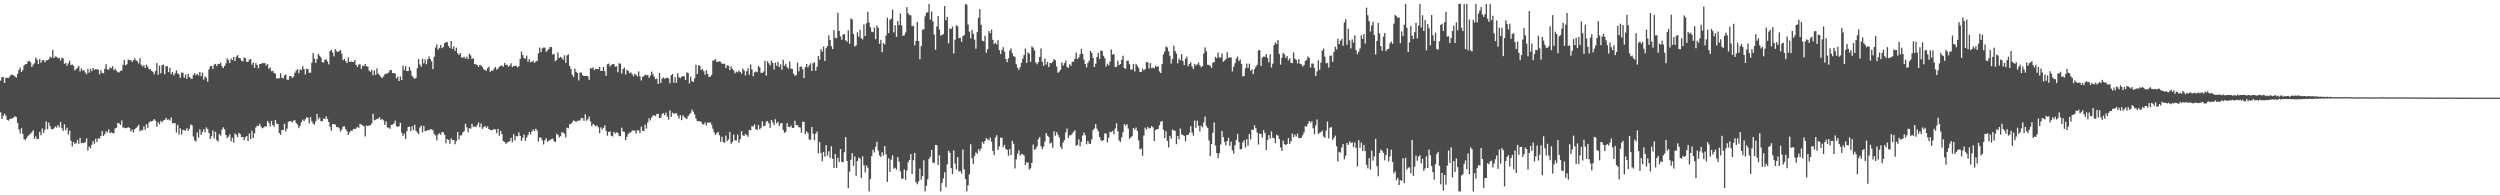 <svg xmlns="http://www.w3.org/2000/svg" width="1920" height="150"><path d="M0 61.906h1v24.358H0zM1 59.241h1v32.241H1zM2 59.181h1v29.843H2zM3 63.699h1v23.636H3zM4 59.771h1v29.036H4zM5 59.688h1v32.357H5zM6 59.958h1v32.650H6zM7 58.741h1v32.740H7zM8 57.271h1v33.916H8zM9 57.446h1v33.303H9zM10 58.000h1v32.356H10zM11 58.671h1v30.595H11zM12 59.607h1v30.290H12zM13 56.802h1v37.561H13zM14 53.721h1v45.671H14zM15 51.929h1v50.516H15zM16 55.293h1v43.183H16zM17 53.853h1v49.026H17zM18 50.230h1v56.601H18zM19 49.246h1v58.430H19zM20 49.263h1v56.824H20zM21 47.101h1v57.473H21zM22 46.802h1v56.543H22zM23 47.900h1v54.902H23zM24 51.458h1v50.007H24zM25 49.627h1v50.476H25zM26 48.560h1v58.073H26zM27 44.116h1v60.628H27zM28 45.784h1v61.178H28zM29 49.205h1v57.358H29zM30 45.354h1v55.950H30zM31 48.104h1v55.772H31zM32 46.390h1v52.261H32zM33 46.013h1v56.080H33zM34 47.828h1v51.880H34zM35 46.370h1v46.904H35zM36 46.245h1v53.027H36zM37 45.592h1v48.564H37zM38 43.510h1v53.403H38zM39 44.354h1v54.694H39zM40 38.347h1v61.046H40zM41 44.519h1v54.027H41zM42 43.321h1v53.806H42zM43 43.550h1v54.444H43zM44 44.762h1v51.221H44zM45 44.394h1v53.503H45zM46 46.467h1v47.213H46zM47 44.386h1v54.139H47zM48 44.848h1v55.639H48zM49 49.104h1v46.424H49zM50 48.347h1v51.743H50zM51 50.546h1v47.568H51zM52 48.708h1v54.711H52zM53 46.574h1v53.762H53zM54 50.011h1v58.138H54zM55 49.520h1v62.956H55zM56 50.547h1v58.398H56zM57 54.041h1v56.431H57zM58 53.050h1v56.947H58zM59 52.065h1v55.498H59zM60 50.559h1v59.866H60zM61 54.914h1v51.093H61zM62 52.523h1v57.498H62zM63 54.209h1v55.466H63zM64 53.891h1v55.946H64zM65 55.650h1v53.558H65zM66 56.978h1v49.295H66zM67 52.995h1v62.566H67zM68 55.831h1v56.769H68zM69 52.824h1v61.029H69zM70 54.747h1v56.536H70zM71 52.208h1v56.049H71zM72 53.645h1v56.768H72zM73 53.093h1v53.456H73zM74 53.256h1v55.778H74zM75 53.571h1v52.631H75zM76 57.063h1v49.474H76zM77 53.920h1v50.567H77zM78 56.087h1v44.593H78zM79 56.312h1v48.136H79zM80 52.850h1v50.198H80zM81 49.325h1v51.563H81zM82 53.182h1v48.619H82zM83 53.631h1v45.673H83zM84 51.696h1v50.599H84zM85 52.382h1v49.241H85zM86 50.897h1v51.238H86zM87 53.834h1v48.530H87zM88 52.726h1v45.811H88zM89 54.400h1v43.737H89zM90 55.478h1v38.994H90zM91 55.606h1v39.090H91zM92 54.552h1v41.469H92zM93 54.128h1v38.398H93zM94 49.786h1v48.244H94zM95 46.049h1v51.915H95zM96 50.174h1v48.334H96zM97 49.322h1v48.931H97zM98 45.595h1v51.970H98zM99 46.212h1v52.097H99zM100 46.067h1v54.972H100zM101 47.625h1v51.933H101zM102 46.196h1v55.515H102zM103 44.769h1v54.470H103zM104 46.399h1v52.032H104zM105 47.001h1v50.304H105zM106 48.763h1v47.068H106zM107 44.676h1v56.197H107zM108 49.801h1v49.965H108zM109 51.075h1v49.067H109zM110 49.962h1v47.153H110zM111 52.234h1v47.383H111zM112 49.642h1v45.801H112zM113 51.230h1v46.977H113zM114 53.195h1v40.961H114zM115 53.102h1v39.982H115zM116 54.411h1v38.906H116zM117 55.229h1v37.444H117zM118 57.094h1v34.339H118zM119 54.572h1v38.226H119zM120 48.429h1v48.886H120zM121 57.376h1v36.556H121zM122 50.371h1v45.085H122zM123 56.339h1v36.473H123zM124 50.067h1v43.957H124zM125 49.552h1v42.931H125zM126 56.981h1v35.213H126zM127 50.777h1v39.840H127zM128 50.823h1v41.186H128zM129 55.354h1v36.396H129zM130 52.090h1v40.525H130zM131 56.938h1v33.212H131zM132 55.177h1v39.485H132zM133 57.892h1v36.791H133zM134 56.313h1v38.306H134zM135 53.995h1v47.769H135zM136 56.300h1v39.661H136zM137 57.182h1v46.244H137zM138 59.680h1v38.897H138zM139 55.724h1v47.542H139zM140 55.896h1v43.790H140zM141 59.696h1v40.359H141zM142 57.164h1v43.185H142zM143 60.535h1v37.945H143zM144 56.591h1v43.961H144zM145 59.067h1v39.824H145zM146 60.223h1v35.295H146zM147 60.553h1v35.746H147zM148 57.622h1v47.257H148zM149 56.186h1v51.698H149zM150 57.851h1v50.797H150zM151 56.808h1v44.870H151zM152 57.940h1v47.787H152zM153 55.226h1v44.144H153zM154 58.523h1v45.040H154zM155 55.776h1v45.562H155zM156 61.076h1v38.160H156zM157 58.665h1v42.863H157zM158 59.669h1v38.188H158zM159 62.746h1v36.342H159zM160 53.371h1v48.750H160zM161 50.865h1v55.961H161zM162 50.677h1v54.012H162zM163 52.855h1v47.386H163zM164 49.580h1v56.687H164zM165 49.044h1v52.183H165zM166 50.733h1v56.927H166zM167 49.005h1v59.686H167zM168 49.239h1v53.742H168zM169 48.088h1v56.173H169zM170 50.942h1v48.657H170zM171 52.296h1v45.518H171zM172 50.635h1v48.716H172zM173 48.685h1v55.003H173zM174 44.793h1v61.220H174zM175 46.248h1v58.653H175zM176 48.411h1v54.684H176zM177 45.062h1v63.432H177zM178 46.144h1v59.680H178zM179 43.649h1v65.821H179zM180 46.889h1v55.615H180zM181 43.467h1v60.145H181zM182 42.344h1v62.940H182zM183 44.468h1v57.570H183zM184 44.696h1v58.363H184zM185 46.593h1v58.614H185zM186 47.222h1v57.920H186zM187 44.144h1v63.594H187zM188 44.720h1v60.736H188zM189 47.511h1v56.936H189zM190 47.449h1v60.919H190zM191 45.824h1v56.799H191zM192 45.378h1v61.389H192zM193 49.663h1v50.758H193zM194 47.970h1v58.045H194zM195 52.052h1v50.332H195zM196 48.499h1v49.429H196zM197 49.870h1v46.652H197zM198 52.439h1v44.344H198zM199 49.151h1v45.928H199zM200 49.141h1v48.147H200zM201 48.236h1v50.377H201zM202 48.621h1v49.372H202zM203 48.431h1v48.575H203zM204 50.298h1v46.783H204zM205 49.164h1v43.649H205zM206 52.849h1v41.511H206zM207 51.752h1v45.412H207zM208 54.692h1v38.167H208zM209 54.446h1v41.558H209zM210 56.012h1v41.307H210zM211 56.664h1v35.567H211zM212 60.251h1v34.615H212zM213 60.164h1v35.141H213zM214 60.070h1v42.119H214zM215 56.214h1v47.274H215zM216 59.782h1v40.027H216zM217 60.181h1v39.720H217zM218 57.894h1v37.260H218zM219 57.177h1v43.803H219zM220 61.170h1v37.652H220zM221 61.251h1v32.232H221zM222 58.414h1v34.843H222zM223 58.423h1v34.539H223zM224 59.875h1v34.174H224zM225 58.790h1v33.871H225zM226 55.821h1v36.496H226zM227 54.197h1v40.410H227zM228 53.040h1v42.701H228zM229 56.282h1v42.187H229zM230 53.238h1v43.358H230zM231 53.872h1v39.874H231zM232 50.838h1v41.021H232zM233 53.007h1v40.081H233zM234 57.210h1v34.367H234zM235 52.820h1v37.232H235zM236 53.086h1v37.314H236zM237 55.905h1v38.912H237zM238 55.700h1v34.220H238zM239 48.149h1v45.080H239zM240 40.753h1v54.228H240zM241 44.987h1v50.695H241zM242 48.330h1v44.846H242zM243 45.481h1v41.954H243zM244 41.441h1v50.226H244zM245 42.781h1v47.455H245zM246 44.155h1v48.891H246zM247 47.734h1v45.441H247zM248 48.101h1v42.878H248zM249 45.855h1v45.599H249zM250 45.581h1v43.805H250zM251 47.093h1v44.188H251zM252 49.480h1v44.315H252zM253 39.119h1v58.327H253zM254 38.332h1v62.026H254zM255 40.314h1v54.928H255zM256 43.299h1v52.101H256zM257 37.727h1v57.960H257zM258 39.219h1v58.398H258zM259 40.025h1v57.563H259zM260 39.199h1v59.288H260zM261 38.341h1v62.739H261zM262 41.278h1v58.145H262zM263 46.282h1v50.959H263zM264 45.174h1v51.853H264zM265 46.880h1v52.272H265zM266 48.378h1v52.321H266zM267 44.206h1v59.498H267zM268 47.494h1v54.156H268zM269 47.260h1v53.159H269zM270 47.384h1v53.093H270zM271 47.691h1v51.267H271zM272 46.093h1v53.144H272zM273 49.840h1v48.747H273zM274 51.427h1v46.009H274zM275 49.602h1v48.646H275zM276 49.233h1v45.897H276zM277 52.856h1v42.822H277zM278 50.382h1v45.862H278zM279 50.812h1v46.182H279zM280 49.149h1v55.670H280zM281 50.883h1v45.538H281zM282 51.080h1v45.759H282zM283 54.151h1v42.202H283zM284 55.146h1v41.132H284zM285 53.571h1v41.257H285zM286 57.869h1v29.531H286zM287 54.071h1v38.357H287zM288 57.503h1v34.508H288zM289 52.457h1v38.984H289zM290 56.598h1v34.473H290zM291 57.668h1v32.373H291zM292 59.011h1v33.051H292zM293 60.040h1v31.324H293zM294 58.694h1v33.718H294zM295 57.182h1v38.728H295zM296 56.386h1v36.911H296zM297 56.452h1v41.450H297zM298 55.675h1v42.386H298zM299 53.863h1v45.104H299zM300 53.818h1v42.125H300zM301 56.100h1v39.578H301zM302 56.136h1v38.795H302zM303 56.486h1v36.131H303zM304 60.197h1v36.700H304zM305 58.863h1v38.527H305zM306 62.265h1v34.728H306zM307 58.707h1v35.629H307zM308 61.475h1v40.425H308zM309 50.400h1v54.012H309zM310 53.865h1v48.717H310zM311 50.785h1v55.919H311zM312 54.624h1v46.114H312zM313 54.456h1v43.153H313zM314 51.355h1v45.950H314zM315 54.221h1v46.540H315zM316 58.242h1v38.663H316zM317 59.534h1v40.467H317zM318 60.483h1v35.285H318zM319 59.786h1v40.585H319zM320 52.386h1v49.416H320zM321 45.463h1v57.528H321zM322 49.580h1v48.321H322zM323 51.277h1v45.139H323zM324 45.041h1v56.628H324zM325 48.681h1v48.010H325zM326 45.651h1v55.008H326zM327 49.345h1v51.143H327zM328 45.642h1v54.095H328zM329 43.243h1v56.947H329zM330 45.328h1v53.903H330zM331 47.124h1v52.249H331zM332 53.074h1v47.021H332zM333 43.547h1v59.392H333zM334 36.537h1v67.452H334zM335 34.118h1v73.751H335zM336 38.141h1v65.202H336zM337 36.715h1v65.656H337zM338 34.487h1v68.888H338zM339 37.017h1v64.345H339zM340 36.106h1v65.509H340zM341 33.144h1v70.316H341zM342 32.425h1v77.578H342zM343 32.355h1v74.409H343zM344 35.230h1v72.231H344zM345 36.908h1v73.528H345zM346 31.475h1v74.775H346zM347 37.575h1v70.102H347zM348 35.526h1v71.956H348zM349 39.022h1v71.798H349zM350 36.606h1v71.760H350zM351 40.890h1v60.502H351zM352 42.226h1v64.978H352zM353 40.691h1v63.329H353zM354 44.187h1v59.741H354zM355 44.269h1v57.525H355zM356 43.508h1v57.101H356zM357 45.040h1v49.942H357zM358 43.478h1v54.314H358zM359 45.406h1v56.118H359zM360 41.219h1v57.181H360zM361 42.555h1v56.261H361zM362 45.296h1v49.722H362zM363 44.660h1v52.715H363zM364 49.205h1v47.879H364zM365 49.349h1v48.218H365zM366 49.906h1v46.176H366zM367 51.469h1v42.604H367zM368 49.712h1v48.013H368zM369 50.372h1v44.491H369zM370 51.419h1v47.586H370zM371 53.191h1v44.500H371zM372 53.808h1v42.842H372zM373 54.351h1v43.797H373zM374 52.378h1v44.750H374zM375 51.188h1v48.044H375zM376 55.131h1v44.627H376zM377 54.147h1v45.880H377zM378 54.282h1v45.456H378zM379 52.651h1v46.372H379zM380 51.376h1v48.170H380zM381 53.568h1v48.673H381zM382 52.663h1v46.349H382zM383 51.319h1v52.990H383zM384 50.499h1v50.040H384zM385 50.391h1v52.650H385zM386 51.259h1v57.080H386zM387 48.293h1v60.691H387zM388 49.791h1v60.775H388zM389 49.652h1v59.881H389zM390 51.298h1v57.630H390zM391 50.228h1v58.189H391zM392 48.574h1v57.298H392zM393 51.552h1v57.729H393zM394 50.565h1v52.484H394zM395 50.699h1v57.197H395zM396 50.414h1v54.196H396zM397 51.758h1v52.956H397zM398 50.881h1v50.748H398zM399 45.286h1v59.109H399zM400 39.595h1v68.616H400zM401 42.317h1v63.587H401zM402 44.666h1v58.613H402zM403 45.055h1v63.201H403zM404 42.767h1v62.977H404zM405 47.430h1v56.397H405zM406 45.393h1v56.015H406zM407 47.832h1v55.402H407zM408 47.385h1v53.652H408zM409 46.630h1v52.807H409zM410 48.321h1v52.276H410zM411 47.142h1v51.710H411zM412 46.693h1v53.554H412zM413 40.899h1v67.852H413zM414 36.549h1v69.037H414zM415 39.992h1v65.718H415zM416 37.161h1v70.605H416zM417 36.461h1v74.512H417zM418 36.484h1v71.224H418zM419 39.827h1v66.386H419zM420 38.730h1v70.100H420zM421 37.584h1v70.597H421zM422 36.067h1v71.365H422zM423 36.164h1v70.664H423zM424 41.952h1v64.515H424zM425 41.344h1v67.078H425zM426 47.071h1v61.992H426zM427 46.108h1v56.604H427zM428 40.261h1v63.221H428zM429 44.530h1v61.000H429zM430 43.646h1v60.934H430zM431 44.461h1v57.190H431zM432 45.830h1v55.944H432zM433 42.428h1v60.353H433zM434 48.241h1v57.344H434zM435 42.525h1v55.507H435zM436 41.738h1v56.830H436zM437 50.655h1v44.812H437zM438 52.893h1v42.283H438zM439 57.356h1v36.604H439zM440 59.028h1v33.449H440zM441 52.612h1v40.385H441zM442 55.086h1v38.724H442zM443 56.057h1v36.661H443zM444 61.817h1v30.922H444zM445 55.624h1v36.818H445zM446 55.805h1v34.687H446zM447 57.775h1v33.067H447zM448 58.372h1v34.408H448zM449 58.326h1v29.437H449zM450 58.213h1v34.479H450zM451 58.639h1v32.959H451zM452 61.337h1v28.189H452zM453 52.354h1v40.784H453zM454 52.589h1v44.357H454zM455 51.680h1v43.416H455zM456 53.803h1v42.255H456zM457 52.854h1v44.286H457zM458 52.963h1v43.349H458zM459 53.110h1v44.642H459zM460 51.467h1v50.823H460zM461 54.543h1v43.248H461zM462 54.411h1v45.093H462zM463 51.343h1v46.843H463zM464 54.610h1v41.624H464zM465 58.223h1v42.221H465zM466 49.357h1v54.888H466zM467 48.770h1v52.600H467zM468 51.105h1v49.799H468zM469 49.867h1v54.413H469zM470 49.227h1v55.554H470zM471 49.261h1v52.001H471zM472 51.209h1v51.405H472zM473 50.860h1v50.624H473zM474 55.455h1v46.659H474zM475 48.639h1v55.678H475zM476 48.910h1v55.732H476zM477 56.450h1v41.574H477zM478 53.104h1v47.863H478zM479 51.847h1v49.449H479zM480 57.265h1v50.419H480zM481 53.605h1v51.438H481zM482 54.511h1v48.401H482zM483 56.262h1v45.603H483zM484 55.543h1v46.244H484zM485 56.912h1v43.469H485zM486 58.567h1v41.535H486zM487 56.713h1v43.647H487zM488 57.495h1v45.096H488zM489 58.750h1v41.235H489zM490 54.815h1v45.372H490zM491 58.652h1v43.611H491zM492 61.796h1v35.487H492zM493 59.155h1v41.295H493zM494 58.490h1v42.169H494zM495 57.237h1v38.560H495zM496 57.818h1v41.009H496zM497 57.543h1v36.522H497zM498 59.784h1v31.068H498zM499 58.098h1v34.469H499zM500 54.992h1v35.152H500zM501 57.017h1v31.701H501zM502 58.949h1v29.644H502zM503 60.801h1v28.430H503zM504 60.382h1v27.139H504zM505 64.485h1v22.958H505zM506 56.052h1v34.519H506zM507 63.679h1v26.779H507zM508 60.361h1v27.399H508zM509 59.568h1v27.270H509zM510 60.497h1v27.998H510zM511 59.769h1v26.732H511zM512 59.679h1v29.915H512zM513 60.264h1v31.614H513zM514 63.902h1v20.895H514zM515 57.756h1v31.992H515zM516 56.841h1v29.656H516zM517 63.607h1v23.888H517zM518 59.248h1v27.861H518zM519 63.657h1v23.254H519zM520 56.222h1v32.519H520zM521 59.290h1v31.719H521zM522 60.098h1v28.389H522zM523 58.949h1v33.338H523zM524 58.449h1v30.069H524zM525 58.552h1v31.292H525zM526 61.408h1v29.198H526zM527 55.559h1v35.843H527zM528 56.090h1v33.187H528zM529 64.081h1v23.827H529zM530 58.834h1v27.876H530zM531 62.396h1v21.713H531zM532 62.947h1v22.803H532zM533 60.165h1v27.795H533zM534 49.686h1v41.418H534zM535 56.907h1v36.058H535zM536 50.113h1v42.960H536zM537 50.550h1v42.652H537zM538 53.763h1v39.854H538zM539 52.870h1v42.395H539zM540 54.724h1v40.895H540zM541 57.348h1v36.676H541zM542 53.933h1v42.444H542zM543 56.743h1v37.364H543zM544 59.028h1v35.218H544zM545 58.917h1v35.012H545zM546 57.510h1v38.107H546zM547 46.469h1v52.378H547zM548 46.350h1v55.319H548zM549 45.411h1v58.307H549zM550 47.566h1v54.726H550zM551 47.326h1v53.928H551zM552 47.156h1v56.668H552zM553 47.474h1v61.441H553zM554 49.068h1v55.921H554zM555 48.888h1v60.229H555zM556 49.010h1v60.638H556zM557 52.278h1v51.833H557zM558 50.120h1v58.317H558zM559 50.432h1v56.723H559zM560 53.771h1v47.544H560zM561 50.964h1v59.477H561zM562 52.824h1v56.240H562zM563 54.042h1v49.275H563zM564 56.320h1v51.563H564zM565 54.980h1v52.951H565zM566 55.602h1v47.683H566zM567 54.041h1v55.553H567zM568 55.303h1v51.609H568zM569 56.562h1v44.146H569zM570 52.634h1v51.308H570zM571 54.192h1v50.230H571zM572 57.959h1v44.916H572zM573 54.705h1v48.990H573zM574 52.358h1v52.633H574zM575 57.392h1v42.396H575zM576 49.453h1v50.711H576zM577 53.358h1v43.462H577zM578 58.531h1v38.581H578zM579 55.602h1v39.914H579zM580 54.897h1v44.303H580zM581 55.496h1v44.350H581zM582 50.684h1v45.383H582zM583 51.766h1v47.547H583zM584 55.790h1v42.370H584zM585 56.081h1v37.144H585zM586 54.863h1v42.120H586zM587 46.601h1v49.891H587zM588 58.109h1v35.281H588zM589 46.935h1v45.939H589zM590 48.664h1v46.078H590zM591 50.298h1v47.906H591zM592 46.498h1v45.639H592zM593 48.383h1v45.614H593zM594 53.390h1v42.686H594zM595 48.110h1v43.496H595zM596 50.547h1v44.225H596zM597 47.433h1v46.088H597zM598 51.593h1v45.186H598zM599 49.335h1v45.565H599zM600 53.586h1v40.902H600zM601 45.945h1v53.858H601zM602 50.536h1v51.546H602zM603 48.940h1v52.302H603zM604 51.546h1v43.044H604zM605 52.670h1v44.738H605zM606 47.087h1v50.578H606zM607 52.621h1v43.814H607zM608 52.940h1v45.417H608zM609 56.510h1v41.760H609zM610 58.167h1v34.575H610zM611 57.711h1v38.345H611zM612 48.071h1v48.093H612zM613 54.760h1v42.888H613zM614 51.394h1v46.573H614zM615 51.058h1v50.926H615zM616 53.159h1v40.329H616zM617 59.970h1v33.620H617zM618 51.520h1v51.447H618zM619 49.163h1v51.755H619zM620 51.821h1v50.423H620zM621 50.151h1v56.942H621zM622 48.709h1v58.740H622zM623 54.486h1v43.007H623zM624 48.563h1v54.083H624zM625 47.770h1v59.919H625zM626 54.327h1v48.370H626zM627 51.257h1v49.791H627zM628 42.988h1v74.772H628zM629 45.799h1v63.183H629zM630 37.731h1v79.706H630zM631 39.647h1v84.252H631zM632 35.667h1v80.969H632zM633 46.780h1v73.519H633zM634 37.031h1v74.502H634zM635 35.326h1v84.126H635zM636 27.085h1v89.083H636zM637 30.651h1v90.587H637zM638 35.468h1v76.887H638zM639 37.671h1v84.274H639zM640 23.124h1v105.948H640zM641 29.053h1v89.221H641zM642 29.447h1v99.597H642zM643 9.759h1v111.380H643zM644 23.744h1v100.608H644zM645 27.917h1v86.605H645zM646 30.533h1v93.785H646zM647 26.612h1v97.964H647zM648 26.121h1v90.783H648zM649 30.913h1v74.421H649zM650 32.074h1v91.520H650zM651 23.237h1v121.278H651zM652 33.553h1v98.341H652zM653 14.255h1v108.410H653zM654 14.914h1v102.620H654zM655 26.178h1v101.200H655zM656 35.728h1v84.401H656zM657 34.912h1v100.120H657zM658 24.817h1v98.878H658zM659 28.145h1v92.867H659zM660 22.866h1v98.905H660zM661 29.358h1v107.285H661zM662 30.286h1v89.802H662zM663 18.665h1v108.291H663zM664 27.576h1v104.873H664zM665 17.886h1v109.165H665zM666 9.040h1v119.653H666zM667 17.325h1v129.624H667zM668 20.974h1v116.641H668zM669 24.307h1v95.658H669zM670 24.749h1v90.253H670zM671 21.246h1v95.856H671zM672 30.060h1v82.655H672zM673 19.530h1v89.355H673zM674 21.404h1v94.311H674zM675 33.591h1v85.834H675zM676 30.553h1v89.996H676zM677 40.112h1v76.827H677zM678 33.108h1v86.438H678zM679 34.115h1v78.093H679zM680 27.224h1v91.312H680zM681 13.565h1v126.121H681zM682 25.333h1v96.276H682zM683 15.253h1v116.854H683zM684 14.255h1v108.377H684zM685 7.387h1v111.921H685zM686 24.821h1v104.769H686zM687 19.356h1v109.458H687zM688 28.335h1v101.921H688zM689 16.032h1v104.631H689zM690 19.290h1v104.804H690zM691 10.331h1v121.225H691zM692 19.441h1v117.701H692zM693 27.506h1v109.687H693zM694 27.087h1v103.025H694zM695 24.859h1v113.156H695zM696 5.465h1v125.532H696zM697 10.259h1v114.353H697zM698 11.469h1v111.416H698zM699 11.802h1v106.590H699zM700 20.150h1v113.458H700zM701 19.753h1v103.289H701zM702 34.855h1v82.570H702zM703 31.371h1v108.582H703zM704 16.934h1v124.580H704zM705 31.489h1v107.845H705zM706 45.550h1v83.863H706zM707 35.367h1v102.689H707zM708 22.783h1v112.512H708zM709 22.585h1v100.537H709zM710 12.516h1v134.441H710zM711 9.871h1v132.812H711zM712 9.243h1v128.409H712zM713 3.044h1v119.036H713zM714 15.069h1v105.336H714zM715 8.838h1v106.242H715zM716 16.381h1v108.425H716zM717 26.540h1v98.911H717zM718 38.172h1v73.141H718zM719 20.302h1v91.280H719zM720 12.340h1v114.432H720zM721 22.587h1v96.820H721zM722 27.244h1v119.775H722zM723 26.957h1v113.575H723zM724 26.181h1v110.834H724zM725 4.610h1v127.675H725zM726 15.466h1v128.423H726zM727 12.991h1v113.278H727zM728 33.321h1v82.445H728zM729 21.857h1v95.469H729zM730 22.219h1v106.851H730zM731 20.375h1v113.332H731zM732 41.128h1v74.307H732zM733 30.429h1v95.255H733zM734 19.426h1v110.698H734zM735 20.144h1v100.538H735zM736 29.171h1v102.462H736zM737 29.068h1v102.286H737zM738 32.082h1v101.241H738zM739 27.785h1v87.105H739zM740 27.025h1v103.082H740zM741 3.116h1v134.283H741zM742 3.560h1v143.457H742zM743 18.798h1v123.475H743zM744 24.324h1v109.555H744zM745 29.421h1v81.394H745zM746 23.008h1v98.477H746zM747 25.911h1v100.106H747zM748 30.359h1v89.507H748zM749 37.444h1v79.588H749zM750 24.658h1v93.444H750zM751 13.561h1v101.004H751zM752 7.021h1v109.122H752zM753 19.112h1v94.848H753zM754 31.236h1v77.767H754zM755 31.797h1v78.597H755zM756 27.440h1v80.831H756zM757 40.546h1v65.478H757zM758 37.778h1v69.165H758zM759 23.774h1v84.036H759zM760 25.514h1v80.085H760zM761 22.792h1v85.975H761zM762 30.542h1v85.306H762zM763 33.861h1v85.286H763zM764 32.760h1v72.891H764zM765 34.222h1v69.622H765zM766 30.762h1v84.490H766zM767 38.553h1v73.948H767zM768 41.514h1v64.183H768zM769 38.437h1v67.521H769zM770 36.269h1v76.730H770zM771 39.686h1v71.571H771zM772 45.258h1v69.131H772zM773 47.752h1v67.357H773zM774 44.751h1v74.871H774zM775 38.805h1v75.651H775zM776 37.176h1v81.991H776zM777 40.865h1v67.289H777zM778 43.061h1v67.395H778zM779 43.670h1v85.695H779zM780 49.372h1v73.072H780zM781 52.102h1v65.975H781zM782 53.648h1v61.793H782zM783 51.523h1v67.901H783zM784 48.313h1v69.997H784zM785 45.040h1v73.414H785zM786 42.267h1v77.239H786zM787 37.293h1v89.414H787zM788 48.268h1v76.341H788zM789 40.227h1v84.702H789zM790 41.275h1v88.964H790zM791 47.441h1v81.830H791zM792 35.622h1v89.489H792zM793 36.571h1v74.508H793zM794 38.687h1v76.436H794zM795 48.045h1v66.233H795zM796 49.355h1v63.185H796zM797 47.722h1v59.173H797zM798 43.651h1v61.619H798zM799 37.190h1v75.113H799zM800 47.468h1v67.096H800zM801 50.574h1v62.015H801zM802 44.978h1v63.742H802zM803 49.660h1v52.499H803zM804 47.442h1v56.795H804zM805 51.498h1v53.658H805zM806 48.339h1v61.963H806zM807 48.546h1v60.992H807zM808 47.286h1v66.198H808zM809 45.310h1v55.473H809zM810 46.308h1v57.928H810zM811 51.065h1v50.486H811zM812 55.892h1v47.508H812zM813 55.016h1v50.486H813zM814 53.560h1v59.078H814zM815 47.845h1v66.598H815zM816 50.361h1v59.131H816zM817 48.520h1v59.166H817zM818 46.506h1v55.166H818zM819 51.325h1v47.396H819zM820 52.118h1v53.884H820zM821 49.306h1v54.625H821zM822 50.611h1v53.236H822zM823 47.440h1v55.180H823zM824 47.369h1v53.887H824zM825 45.172h1v54.913H825zM826 40.406h1v71.592H826zM827 45.303h1v65.995H827zM828 44.234h1v62.745H828zM829 41.746h1v70.694H829zM830 37.545h1v71.390H830zM831 41.303h1v62.775H831zM832 45.887h1v55.904H832zM833 49.150h1v54.737H833zM834 51.727h1v59.066H834zM835 48.363h1v59.876H835zM836 46.620h1v63.754H836zM837 39.139h1v71.288H837zM838 40.758h1v66.288H838zM839 44.458h1v55.431H839zM840 51.459h1v47.214H840zM841 48.937h1v46.413H841zM842 43.715h1v55.139H842zM843 40.618h1v60.275H843zM844 45.247h1v59.897H844zM845 38.777h1v68.941H845zM846 39.144h1v69.191H846zM847 42.825h1v64.674H847zM848 44.687h1v57.795H848zM849 51.147h1v51.357H849zM850 48.901h1v60.395H850zM851 50.269h1v55.533H851zM852 47.322h1v53.900H852zM853 37.969h1v63.499H853zM854 41.900h1v58.638H854zM855 41.563h1v61.532H855zM856 51.410h1v47.322H856zM857 51.247h1v43.438H857zM858 46.591h1v54.278H858zM859 50.011h1v57.907H859zM860 49.174h1v59.775H860zM861 45.944h1v59.520H861zM862 42.780h1v58.708H862zM863 52.240h1v43.078H863zM864 52.847h1v43.733H864zM865 46.619h1v48.727H865zM866 46.604h1v52.160H866zM867 49.311h1v57.323H867zM868 53.527h1v51.940H868zM869 53.273h1v51.306H869zM870 49.122h1v49.187H870zM871 54.848h1v44.705H871zM872 49.002h1v48.923H872zM873 50.430h1v50.116H873zM874 52.176h1v55.656H874zM875 55.257h1v59.390H875zM876 55.215h1v58.844H876zM877 52.669h1v66.921H877zM878 54.115h1v49.997H878zM879 53.035h1v44.991H879zM880 47.656h1v51.999H880zM881 47.845h1v49.658H881zM882 52.628h1v46.017H882zM883 48.504h1v49.949H883zM884 52.356h1v44.519H884zM885 51.839h1v45.984H885zM886 52.518h1v55.822H886zM887 50.489h1v49.457H887zM888 51.477h1v47.729H888zM889 50.847h1v48.163H889zM890 54.847h1v41.312H890zM891 56.159h1v37.265H891zM892 49.227h1v43.734H892zM893 41.807h1v57.766H893zM894 39.581h1v66.518H894zM895 35.616h1v65.128H895zM896 36.477h1v71.707H896zM897 39.377h1v73.818H897zM898 42.838h1v61.570H898zM899 48.863h1v57.751H899zM900 45.377h1v54.079H900zM901 35.054h1v65.080H901zM902 39.162h1v61.357H902zM903 41.160h1v69.579H903zM904 48.663h1v55.787H904zM905 45.013h1v61.921H905zM906 46.261h1v52.493H906zM907 41.613h1v61.618H907zM908 46.795h1v56.930H908zM909 50.004h1v54.357H909zM910 45.097h1v63.394H910zM911 43.522h1v60.162H911zM912 50.891h1v52.756H912zM913 49.141h1v52.814H913zM914 47.827h1v49.106H914zM915 50.972h1v50.751H915zM916 52.994h1v51.202H916zM917 49.042h1v43.518H917zM918 50.315h1v47.901H918zM919 49.425h1v43.250H919zM920 47.977h1v48.607H920zM921 50.146h1v50.819H921zM922 51.647h1v44.794H922zM923 50.806h1v47.054H923zM924 41.128h1v52.889H924zM925 36.396h1v53.139H925zM926 39.398h1v57.198H926zM927 49.782h1v48.535H927zM928 49.839h1v58.039H928zM929 50.692h1v69.236H929zM930 52.183h1v58.434H930zM931 48.040h1v53.941H931zM932 47.703h1v46.271H932zM933 43.625h1v68.068H933zM934 44.678h1v72.878H934zM935 40.412h1v81.156H935zM936 44.073h1v73.689H936zM937 44.294h1v66.667H937zM938 41.117h1v59.368H938zM939 47.433h1v57.961H939zM940 46.467h1v62.427H940zM941 45.452h1v66.213H941zM942 40.150h1v68.148H942zM943 44.521h1v61.379H943zM944 43.986h1v68.048H944zM945 44.127h1v64.673H945zM946 54.856h1v60.660H946zM947 51.314h1v66.759H947zM948 48.578h1v62.945H948zM949 44.989h1v62.477H949zM950 43.397h1v59.379H950zM951 46.973h1v62.168H951zM952 45.627h1v69.117H952zM953 49.066h1v65.325H953zM954 58.740h1v50.613H954zM955 58.383h1v49.284H955zM956 52.481h1v60.773H956zM957 48.841h1v57.996H957zM958 52.116h1v59.783H958zM959 48.888h1v54.063H959zM960 54.303h1v52.824H960zM961 53.235h1v46.257H961zM962 56.926h1v42.973H962zM963 53.086h1v43.115H963zM964 51.219h1v47.309H964zM965 49.775h1v51.945H965zM966 38.737h1v72.277H966zM967 38.478h1v64.136H967zM968 50.675h1v52.170H968zM969 44.170h1v61.557H969zM970 43.393h1v56.589H970zM971 43.599h1v58.584H971zM972 41.499h1v73.694H972zM973 44.592h1v62.985H973zM974 47.852h1v55.932H974zM975 41.651h1v64.870H975zM976 51.799h1v49.152H976zM977 48.875h1v56.969H977zM978 34.649h1v71.539H978zM979 32.594h1v77.502H979zM980 33.774h1v69.685H980zM981 30.692h1v73.505H981zM982 41.536h1v65.313H982zM983 49.602h1v63.633H983zM984 44.173h1v71.705H984zM985 40.550h1v67.413H985zM986 41.728h1v68.960H986zM987 44.515h1v66.987H987zM988 43.013h1v67.653H988zM989 46.343h1v59.720H989zM990 44.733h1v65.763H990zM991 48.285h1v60.269H991zM992 48.488h1v54.149H992zM993 40.151h1v65.118H993zM994 45.011h1v58.334H994zM995 45.979h1v58.906H995zM996 48.700h1v53.883H996zM997 45.375h1v60.719H997zM998 48.992h1v57.106H998zM999 49.446h1v56.329H999zM1000 51.120h1v52.756H1000zM1001 50.018h1v51.661H1001zM1002 46.921h1v50.001H1002zM1003 45.872h1v51.397H1003zM1004 43.294h1v51.929H1004zM1005 44.371h1v48.649H1005zM1006 51.918h1v42.207H1006zM1007 48.742h1v44.378H1007zM1008 48.869h1v49.616H1008zM1009 52.220h1v50.947H1009zM1010 58.465h1v37.903H1010zM1011 54.808h1v36.937H1011zM1012 46.357h1v56.468H1012zM1013 53.646h1v48.276H1013zM1014 48.093h1v53.475H1014zM1015 38.882h1v61.426H1015zM1016 37.298h1v67.579H1016zM1017 43.465h1v62.387H1017zM1018 48.702h1v51.530H1018zM1019 48.322h1v45.032H1019zM1020 51.912h1v54.508H1020zM1021 42.781h1v55.271H1021zM1022 42.638h1v54.975H1022zM1023 47.506h1v59.908H1023zM1024 39.859h1v66.073H1024zM1025 35.881h1v68.291H1025zM1026 38.003h1v74.301H1026zM1027 29.630h1v94.406H1027zM1028 33.837h1v82.732H1028zM1029 31.225h1v86.012H1029zM1030 29.878h1v83.330H1030zM1031 35.179h1v75.391H1031zM1032 17.204h1v105.165H1032zM1033 14.763h1v104.858H1033zM1034 34.417h1v75.384H1034zM1035 22.085h1v89.244H1035zM1036 31.047h1v77.541H1036zM1037 37.198h1v72.719H1037zM1038 30.236h1v79.018H1038zM1039 32.644h1v80.414H1039zM1040 27.208h1v82.274H1040zM1041 38.520h1v75.076H1041zM1042 41.613h1v86.284H1042zM1043 39.763h1v67.929H1043zM1044 37.171h1v76.385H1044zM1045 27.208h1v82.366H1045zM1046 29.873h1v86.066H1046zM1047 26.143h1v85.265H1047zM1048 33.426h1v82.587H1048zM1049 5.818h1v120.760H1049zM1050 11.743h1v117.536H1050zM1051 16.234h1v105.267H1051zM1052 24.232h1v105.952H1052zM1053 19.521h1v96.150H1053zM1054 16.760h1v106.558H1054zM1055 26.898h1v93.143H1055zM1056 41.771h1v64.855H1056zM1057 31.443h1v96.139H1057zM1058 17.658h1v117.693H1058zM1059 25.591h1v91.903H1059zM1060 35.438h1v79.502H1060zM1061 39.011h1v76.698H1061zM1062 28.094h1v89.308H1062zM1063 25.357h1v97.780H1063zM1064 39.266h1v79.726H1064zM1065 37.787h1v76.175H1065zM1066 37.502h1v86.450H1066zM1067 33.272h1v86.715H1067zM1068 31.871h1v83.023H1068zM1069 33.595h1v90.788H1069zM1070 18.224h1v115.002H1070zM1071 11.509h1v120.232H1071zM1072 12.437h1v125.965H1072zM1073 13.612h1v122.976H1073zM1074 13.403h1v128.754H1074zM1075 33.191h1v105.158H1075zM1076 24.096h1v114.718H1076zM1077 27.795h1v93.801H1077zM1078 18.980h1v121.729H1078zM1079 3.074h1v118.106H1079zM1080 21.364h1v108.939H1080zM1081 39.962h1v88.767H1081zM1082 32.619h1v95.927H1082zM1083 19.849h1v113.220H1083zM1084 27.359h1v80.083H1084zM1085 30.007h1v105.023H1085zM1086 24.699h1v103.283H1086zM1087 17.470h1v102.011H1087zM1088 29.492h1v93.949H1088zM1089 19.558h1v100.767H1089zM1090 3.023h1v116.134H1090zM1091 21.132h1v104.424H1091zM1092 11.741h1v110.221H1092zM1093 23.790h1v107.424H1093zM1094 15.406h1v113.884H1094zM1095 38.657h1v81.411H1095zM1096 18.496h1v110.594H1096zM1097 21.655h1v93.191H1097zM1098 34.810h1v84.405H1098zM1099 11.498h1v116.039H1099zM1100 27.148h1v105.112H1100zM1101 31.423h1v106.581H1101zM1102 24.992h1v101.156H1102zM1103 37.772h1v80.446H1103zM1104 38.018h1v78.628H1104zM1105 31.701h1v95.658H1105zM1106 19.110h1v122.433H1106zM1107 18.244h1v114.572H1107zM1108 23.815h1v122.574H1108zM1109 17.022h1v117.392H1109zM1110 9.055h1v132.747H1110zM1111 28.040h1v99.164H1111zM1112 27.918h1v87.764H1112zM1113 33.080h1v92.046H1113zM1114 29.308h1v83.913H1114zM1115 23.809h1v112.339H1115zM1116 19.593h1v104.107H1116zM1117 33.040h1v99.039H1117zM1118 17.174h1v104.507H1118zM1119 23.224h1v105.101H1119zM1120 3.046h1v143.932H1120zM1121 2.963h1v144.057H1121zM1122 21.300h1v113.479H1122zM1123 23.847h1v110.060H1123zM1124 3.068h1v122.845H1124zM1125 37.757h1v85.423H1125zM1126 3.032h1v126.871H1126zM1127 38.633h1v79.226H1127zM1128 15.021h1v118.762H1128zM1129 38.735h1v74.428H1129zM1130 39.452h1v75.105H1130zM1131 15.296h1v131.730H1131zM1132 17.370h1v115.683H1132zM1133 2.999h1v134.168H1133zM1134 17.097h1v112.041H1134zM1135 10.358h1v116.404H1135zM1136 8.071h1v119.156H1136zM1137 5.361h1v108.261H1137zM1138 11.184h1v110.897H1138zM1139 12.968h1v131.404H1139zM1140 10.960h1v125.809H1140zM1141 2.992h1v133.710H1141zM1142 14.399h1v110.903H1142zM1143 16.759h1v109.442H1143zM1144 3.037h1v120.871H1144zM1145 15.535h1v107.868H1145zM1146 12.092h1v116.526H1146zM1147 25.584h1v100.002H1147zM1148 31.593h1v90.706H1148zM1149 15.673h1v103.651H1149zM1150 35.787h1v93.919H1150zM1151 21.151h1v93.696H1151zM1152 27.643h1v98.079H1152zM1153 21.238h1v92.453H1153zM1154 43.099h1v72.243H1154zM1155 29.161h1v114.007H1155zM1156 15.566h1v108.080H1156zM1157 18.505h1v102.068H1157zM1158 22.604h1v96.586H1158zM1159 18.227h1v109.593H1159zM1160 29.808h1v91.580H1160zM1161 26.074h1v92.948H1161zM1162 25.455h1v104.577H1162zM1163 32.349h1v83.191H1163zM1164 37.685h1v95.161H1164zM1165 31.874h1v79.435H1165zM1166 40.535h1v78.353H1166zM1167 46.160h1v66.764H1167zM1168 42.303h1v70.491H1168zM1169 30.449h1v89.991H1169zM1170 21.544h1v96.929H1170zM1171 27.162h1v86.150H1171zM1172 33.562h1v81.015H1172zM1173 43.257h1v87.055H1173zM1174 8.486h1v109.034H1174zM1175 39.643h1v72.388H1175zM1176 33.450h1v82.441H1176zM1177 46.219h1v63.240H1177zM1178 41.417h1v82.608H1178zM1179 38.171h1v81.863H1179zM1180 38.565h1v73.230H1180zM1181 27.420h1v95.865H1181zM1182 37.141h1v81.718H1182zM1183 45.805h1v65.860H1183zM1184 28.309h1v106.299H1184zM1185 31.180h1v73.465H1185zM1186 34.419h1v79.352H1186zM1187 36.619h1v82.764H1187zM1188 36.774h1v73.597H1188zM1189 35.501h1v84.076H1189zM1190 20.195h1v102.843H1190zM1191 38.548h1v73.774H1191zM1192 11.641h1v121.647H1192zM1193 35.161h1v91.189H1193zM1194 24.386h1v98.738H1194zM1195 26.080h1v99.274H1195zM1196 40.869h1v66.685H1196zM1197 27.869h1v91.048H1197zM1198 27.040h1v95.882H1198zM1199 22.035h1v108.933H1199zM1200 17.628h1v113.816H1200zM1201 35.248h1v88.785H1201zM1202 18.890h1v117.678H1202zM1203 9.880h1v123.266H1203zM1204 35.386h1v102.549H1204zM1205 34.827h1v75.907H1205zM1206 42.690h1v75.650H1206zM1207 38.967h1v75.837H1207zM1208 29.971h1v74.207H1208zM1209 34.672h1v77.782H1209zM1210 28.973h1v96.974H1210zM1211 36.829h1v73.308H1211zM1212 28.458h1v97.316H1212zM1213 34.454h1v84.916H1213zM1214 16.414h1v96.266H1214zM1215 25.434h1v97.863H1215zM1216 41.414h1v65.939H1216zM1217 19.000h1v93.748H1217zM1218 29.550h1v92.435H1218zM1219 35.941h1v74.603H1219zM1220 41.073h1v81.257H1220zM1221 28.858h1v96.707H1221zM1222 26.240h1v104.554H1222zM1223 40.215h1v85.103H1223zM1224 37.363h1v67.731H1224zM1225 34.963h1v70.589H1225zM1226 29.222h1v86.082H1226zM1227 16.216h1v99.578H1227zM1228 27.282h1v95.960H1228zM1229 34.687h1v74.336H1229zM1230 28.156h1v81.271H1230zM1231 26.102h1v85.206H1231zM1232 28.233h1v87.844H1232zM1233 30.966h1v80.381H1233zM1234 34.654h1v76.010H1234zM1235 41.160h1v70.605H1235zM1236 32.638h1v76.953H1236zM1237 36.295h1v70.027H1237zM1238 38.493h1v74.746H1238zM1239 34.690h1v87.443H1239zM1240 42.333h1v69.816H1240zM1241 39.896h1v86.939H1241zM1242 19.756h1v108.243H1242zM1243 27.030h1v110.691H1243zM1244 18.191h1v96.025H1244zM1245 28.761h1v80.734H1245zM1246 19.198h1v88.968H1246zM1247 34.255h1v99.587H1247zM1248 25.054h1v95.054H1248zM1249 11.519h1v111.369H1249zM1250 19.405h1v110.345H1250zM1251 40.965h1v63.474H1251zM1252 43.263h1v73.439H1252zM1253 42.689h1v85.751H1253zM1254 44.684h1v84.820H1254zM1255 45.788h1v61.470H1255zM1256 25.473h1v83.189H1256zM1257 49.569h1v50.627H1257zM1258 32.811h1v83.232H1258zM1259 31.836h1v99.465H1259zM1260 33.598h1v87.843H1260zM1261 32.253h1v93.857H1261zM1262 37.378h1v75.791H1262zM1263 40.893h1v77.326H1263zM1264 22.768h1v105.180H1264zM1265 29.648h1v91.992H1265zM1266 34.405h1v90.946H1266zM1267 9.921h1v121.805H1267zM1268 31.934h1v80.647H1268zM1269 36.624h1v79.798H1269zM1270 11.590h1v96.987H1270zM1271 27.253h1v101.295H1271zM1272 27.088h1v94.234H1272zM1273 40.445h1v79.270H1273zM1274 33.532h1v92.638H1274zM1275 34.300h1v89.636H1275zM1276 31.299h1v93.154H1276zM1277 34.202h1v85.085H1277zM1278 40.569h1v77.412H1278zM1279 48.517h1v58.925H1279zM1280 24.546h1v91.106H1280zM1281 22.125h1v92.397H1281zM1282 36.552h1v86.437H1282zM1283 11.268h1v115.985H1283zM1284 34.466h1v89.441H1284zM1285 28.492h1v100.933H1285zM1286 34.389h1v81.325H1286zM1287 27.388h1v88.270H1287zM1288 26.992h1v83.037H1288zM1289 37.680h1v75.009H1289zM1290 37.769h1v83.565H1290zM1291 29.399h1v92.534H1291zM1292 35.419h1v84.222H1292zM1293 11.862h1v108.731H1293zM1294 13.404h1v106.356H1294zM1295 32.916h1v82.391H1295zM1296 24.541h1v86.862H1296zM1297 25.840h1v100.449H1297zM1298 25.126h1v92.417H1298zM1299 26.848h1v85.667H1299zM1300 31.404h1v88.443H1300zM1301 20.132h1v103.706H1301zM1302 37.051h1v99.749H1302zM1303 31.303h1v84.356H1303zM1304 32.838h1v89.052H1304zM1305 29.447h1v86.875H1305zM1306 18.985h1v93.787H1306zM1307 23.478h1v93.807H1307zM1308 5.075h1v117.165H1308zM1309 34.889h1v81.536H1309zM1310 30.255h1v93.717H1310zM1311 22.845h1v86.276H1311zM1312 38.575h1v72.496H1312zM1313 41.487h1v78.798H1313zM1314 22.102h1v93.049H1314zM1315 23.951h1v94.756H1315zM1316 27.925h1v88.706H1316zM1317 25.504h1v89.404H1317zM1318 34.971h1v86.733H1318zM1319 24.334h1v100.185H1319zM1320 32.748h1v80.648H1320zM1321 30.149h1v89.313H1321zM1322 35.956h1v68.358H1322zM1323 36.861h1v78.945H1323zM1324 27.502h1v116.813H1324zM1325 25.018h1v89.045H1325zM1326 27.148h1v82.886H1326zM1327 39.501h1v73.892H1327zM1328 20.498h1v88.153H1328zM1329 33.446h1v80.459H1329zM1330 42.078h1v78.607H1330zM1331 18.298h1v91.394H1331zM1332 43.707h1v62.507H1332zM1333 41.111h1v70.194H1333zM1334 32.872h1v73.379H1334zM1335 40.382h1v69.891H1335zM1336 35.358h1v66.107H1336zM1337 33.718h1v82.143H1337zM1338 36.133h1v83.051H1338zM1339 42.235h1v65.625H1339zM1340 48.352h1v71.838H1340zM1341 37.946h1v73.611H1341zM1342 33.398h1v79.978H1342zM1343 40.740h1v78.657H1343zM1344 44.346h1v89.162H1344zM1345 37.736h1v76.266H1345zM1346 40.547h1v64.604H1346zM1347 35.275h1v84.647H1347zM1348 26.240h1v81.717H1348zM1349 31.222h1v89.848H1349zM1350 29.404h1v95.175H1350zM1351 34.852h1v67.493H1351zM1352 37.193h1v76.104H1352zM1353 35.966h1v92.067H1353zM1354 43.258h1v74.472H1354zM1355 37.372h1v90.741H1355zM1356 21.209h1v104.553H1356zM1357 31.407h1v96.157H1357zM1358 24.246h1v88.567H1358zM1359 22.927h1v89.168H1359zM1360 35.574h1v74.399H1360zM1361 20.846h1v98.357H1361zM1362 33.007h1v89.968H1362zM1363 37.531h1v89.938H1363zM1364 32.335h1v91.256H1364zM1365 34.447h1v85.765H1365zM1366 24.902h1v102.583H1366zM1367 39.480h1v72.462H1367zM1368 33.499h1v85.254H1368zM1369 32.794h1v93.565H1369zM1370 40.667h1v83.623H1370zM1371 45.473h1v73.407H1371zM1372 28.040h1v101.185H1372zM1373 40.403h1v80.986H1373zM1374 31.201h1v73.718H1374zM1375 40.854h1v72.689H1375zM1376 23.669h1v89.466H1376zM1377 28.997h1v84.080H1377zM1378 27.239h1v93.847H1378zM1379 19.126h1v105.908H1379zM1380 18.810h1v102.095H1380zM1381 15.189h1v102.790H1381zM1382 28.461h1v92.258H1382zM1383 16.800h1v97.219H1383zM1384 31.902h1v89.774H1384zM1385 44.060h1v61.485H1385zM1386 31.777h1v76.469H1386zM1387 30.197h1v106.082H1387zM1388 30.860h1v87.418H1388zM1389 32.949h1v91.075H1389zM1390 29.268h1v91.285H1390zM1391 28.180h1v84.215H1391zM1392 31.837h1v80.567H1392zM1393 24.089h1v90.762H1393zM1394 23.809h1v81.522H1394zM1395 33.692h1v82.082H1395zM1396 26.606h1v81.907H1396zM1397 26.867h1v81.979H1397zM1398 44.409h1v69.232H1398zM1399 30.245h1v80.090H1399zM1400 20.313h1v98.033H1400zM1401 48.075h1v61.074H1401zM1402 29.388h1v77.831H1402zM1403 42.652h1v67.879H1403zM1404 49.623h1v57.221H1404zM1405 37.058h1v74.651H1405zM1406 41.253h1v67.033H1406zM1407 43.195h1v64.995H1407zM1408 36.806h1v81.445H1408zM1409 39.346h1v64.670H1409zM1410 42.877h1v65.208H1410zM1411 35.912h1v70.151H1411zM1412 43.504h1v67.068H1412zM1413 42.534h1v70.203H1413zM1414 21.591h1v95.862H1414zM1415 24.924h1v86.753H1415zM1416 49.190h1v64.003H1416zM1417 38.228h1v70.404H1417zM1418 33.867h1v77.709H1418zM1419 37.487h1v74.139H1419zM1420 40.370h1v65.177H1420zM1421 38.551h1v76.773H1421zM1422 42.892h1v63.996H1422zM1423 33.058h1v85.618H1423zM1424 40.744h1v75.797H1424zM1425 30.763h1v87.625H1425zM1426 27.107h1v106.741H1426zM1427 22.593h1v98.860H1427zM1428 45.028h1v74.455H1428zM1429 31.890h1v90.022H1429zM1430 28.701h1v86.717H1430zM1431 33.187h1v81.360H1431zM1432 34.456h1v89.203H1432zM1433 36.343h1v71.566H1433zM1434 35.542h1v105.628H1434zM1435 35.864h1v83.635H1435zM1436 46.594h1v64.635H1436zM1437 38.173h1v75.910H1437zM1438 42.506h1v80.034H1438zM1439 36.067h1v83.846H1439zM1440 27.582h1v96.128H1440zM1441 47.040h1v65.547H1441zM1442 43.940h1v78.581H1442zM1443 40.320h1v74.732H1443zM1444 45.447h1v66.217H1444zM1445 40.631h1v84.808H1445zM1446 38.148h1v83.897H1446zM1447 43.171h1v68.186H1447zM1448 44.449h1v68.684H1448zM1449 36.182h1v73.257H1449zM1450 44.629h1v69.968H1450zM1451 44.272h1v70.643H1451zM1452 43.916h1v59.013H1452zM1453 43.222h1v65.867H1453zM1454 38.001h1v65.630H1454zM1455 38.506h1v81.849H1455zM1456 38.438h1v70.362H1456zM1457 42.707h1v67.732H1457zM1458 32.201h1v73.681H1458zM1459 41.709h1v65.504H1459zM1460 36.610h1v70.241H1460zM1461 41.422h1v64.956H1461zM1462 49.206h1v53.928H1462zM1463 45.873h1v59.730H1463zM1464 52.027h1v51.865H1464zM1465 51.645h1v47.187H1465zM1466 47.052h1v52.183H1466zM1467 45.718h1v58.670H1467zM1468 40.941h1v62.639H1468zM1469 31.756h1v72.609H1469zM1470 40.653h1v55.471H1470zM1471 32.066h1v72.874H1471zM1472 40.366h1v59.078H1472zM1473 52.169h1v50.463H1473zM1474 36.314h1v64.462H1474zM1475 45.518h1v57.541H1475zM1476 32.476h1v65.398H1476zM1477 49.428h1v50.009H1477zM1478 38.705h1v59.416H1478zM1479 38.444h1v63.735H1479zM1480 41.791h1v63.747H1480zM1481 45.903h1v62.542H1481zM1482 38.562h1v66.875H1482zM1483 44.329h1v67.708H1483zM1484 38.778h1v68.985H1484zM1485 47.967h1v50.956H1485zM1486 53.353h1v47.117H1486zM1487 57.627h1v38.789H1487zM1488 53.977h1v36.474H1488zM1489 48.761h1v46.404H1489zM1490 40.545h1v60.429H1490zM1491 42.341h1v70.971H1491zM1492 43.094h1v63.958H1492zM1493 46.699h1v74.139H1493zM1494 38.307h1v88.209H1494zM1495 39.589h1v77.063H1495zM1496 42.480h1v71.220H1496zM1497 39.700h1v70.574H1497zM1498 39.452h1v68.933H1498zM1499 27.284h1v90.737H1499zM1500 33.835h1v75.129H1500zM1501 34.170h1v84.153H1501zM1502 36.316h1v80.440H1502zM1503 30.596h1v84.663H1503zM1504 17.014h1v97.680H1504zM1505 19.519h1v95.433H1505zM1506 44.452h1v75.633H1506zM1507 13.345h1v102.242H1507zM1508 16.262h1v96.325H1508zM1509 36.870h1v79.724H1509zM1510 14.989h1v103.035H1510zM1511 37.816h1v84.062H1511zM1512 26.656h1v86.481H1512zM1513 38.511h1v87.868H1513zM1514 37.585h1v80.180H1514zM1515 35.632h1v76.038H1515zM1516 37.201h1v91.435H1516zM1517 35.382h1v85.447H1517zM1518 38.357h1v87.266H1518zM1519 33.533h1v76.140H1519zM1520 25.851h1v86.358H1520zM1521 30.645h1v88.685H1521zM1522 26.674h1v91.491H1522zM1523 38.727h1v70.258H1523zM1524 34.138h1v68.638H1524zM1525 46.426h1v56.483H1525zM1526 46.937h1v55.261H1526zM1527 44.742h1v63.857H1527zM1528 38.355h1v64.906H1528zM1529 50.863h1v58.731H1529zM1530 43.659h1v57.701H1530zM1531 36.609h1v71.338H1531zM1532 51.327h1v51.337H1532zM1533 41.930h1v57.282H1533zM1534 42.640h1v57.414H1534zM1535 50.312h1v47.283H1535zM1536 45.680h1v57.702H1536zM1537 46.334h1v48.696H1537zM1538 51.037h1v48.083H1538zM1539 48.233h1v52.136H1539zM1540 51.538h1v51.137H1540zM1541 46.160h1v53.119H1541zM1542 43.530h1v60.644H1542zM1543 52.210h1v51.185H1543zM1544 39.200h1v61.253H1544zM1545 47.436h1v64.478H1545zM1546 48.380h1v53.446H1546zM1547 49.061h1v58.675H1547zM1548 47.791h1v57.118H1548zM1549 53.473h1v44.649H1549zM1550 51.117h1v51.851H1550zM1551 49.665h1v51.937H1551zM1552 56.168h1v42.474H1552zM1553 51.168h1v42.819H1553zM1554 53.463h1v48.629H1554zM1555 55.750h1v41.691H1555zM1556 47.957h1v52.843H1556zM1557 50.413h1v51.835H1557zM1558 48.562h1v51.143H1558zM1559 47.860h1v49.530H1559zM1560 46.941h1v46.955H1560zM1561 50.137h1v55.775H1561zM1562 51.768h1v53.164H1562zM1563 49.649h1v55.506H1563zM1564 55.857h1v47.335H1564zM1565 51.352h1v39.705H1565zM1566 58.014h1v38.775H1566zM1567 52.666h1v40.690H1567zM1568 55.630h1v35.095H1568zM1569 62.510h1v28.588H1569zM1570 57.118h1v34.533H1570zM1571 61.980h1v26.992H1571zM1572 57.865h1v31.817H1572zM1573 63.584h1v25.675H1573zM1574 54.711h1v39.288H1574zM1575 56.646h1v35.566H1575zM1576 59.515h1v30.540H1576zM1577 60.737h1v30.829H1577zM1578 60.818h1v28.878H1578zM1579 63.832h1v27.990H1579zM1580 56.259h1v34.495H1580zM1581 56.356h1v29.982H1581zM1582 55.049h1v35.124H1582zM1583 58.993h1v36.245H1583zM1584 58.680h1v32.188H1584zM1585 59.621h1v39.362H1585zM1586 56.867h1v36.699H1586zM1587 52.909h1v46.922H1587zM1588 55.849h1v41.432H1588zM1589 56.254h1v33.493H1589zM1590 58.693h1v34.735H1590zM1591 59.826h1v28.437H1591zM1592 63.902h1v24.288H1592zM1593 61.759h1v25.665H1593zM1594 63.010h1v22.003H1594zM1595 63.752h1v21.519H1595zM1596 63.447h1v20.765H1596zM1597 63.418h1v23.783H1597zM1598 65.212h1v20.949H1598zM1599 63.732h1v21.011H1599zM1600 65.416h1v22.229H1600zM1601 63.140h1v26.613H1601zM1602 62.388h1v23.906H1602zM1603 63.252h1v28.396H1603zM1604 62.896h1v23.475H1604zM1605 65.236h1v23.951H1605zM1606 63.688h1v25.587H1606zM1607 64.474h1v18.432H1607zM1608 64.797h1v26.306H1608zM1609 63.369h1v27.918H1609zM1610 64.863h1v19.587H1610zM1611 63.951h1v26.186H1611zM1612 62.807h1v21.851H1612zM1613 63.825h1v26.293H1613zM1614 61.363h1v30.752H1614zM1615 62.914h1v25.895H1615zM1616 63.545h1v27.651H1616zM1617 63.317h1v23.704H1617zM1618 64.899h1v24.240H1618zM1619 64.806h1v21.826H1619zM1620 64.736h1v20.489H1620zM1621 68.026h1v17.286H1621zM1622 69.583h1v14.032H1622zM1623 67.171h1v16.250H1623zM1624 69.367h1v13.969H1624zM1625 66.442h1v15.693H1625zM1626 67.016h1v17.565H1626zM1627 68.618h1v14.124H1627zM1628 65.529h1v19.586H1628zM1629 66.773h1v15.600H1629zM1630 69.196h1v15.855H1630zM1631 66.749h1v17.170H1631zM1632 68.505h1v14.054H1632zM1633 66.013h1v18.971H1633zM1634 66.426h1v15.859H1634zM1635 67.106h1v17.169H1635zM1636 68.002h1v15.635H1636zM1637 66.804h1v13.942H1637zM1638 68.952h1v12.687H1638zM1639 68.564h1v14.530H1639zM1640 68.123h1v15.139H1640zM1641 67.786h1v16.603H1641zM1642 68.035h1v14.862H1642zM1643 67.012h1v17.316H1643zM1644 67.417h1v16.646H1644zM1645 66.845h1v15.393H1645zM1646 67.596h1v15.563H1646zM1647 68.591h1v12.853H1647zM1648 68.487h1v12.907H1648zM1649 68.712h1v13.941H1649zM1650 67.853h1v11.376H1650zM1651 66.992h1v15.128H1651zM1652 68.283h1v10.715H1652zM1653 68.420h1v11.312H1653zM1654 68.601h1v12.726H1654zM1655 68.176h1v10.415H1655zM1656 68.818h1v13.217H1656zM1657 68.075h1v13.690H1657zM1658 68.166h1v11.725H1658zM1659 69.146h1v11.878H1659zM1660 69.789h1v8.329H1660zM1661 69.839h1v9.238H1661zM1662 70.555h1v8.286H1662zM1663 69.830h1v9.261H1663zM1664 70.703h1v8.830H1664zM1665 70.918h1v7.974H1665zM1666 69.740h1v9.836H1666zM1667 68.950h1v11.140H1667zM1668 70.598h1v8.459H1668zM1669 69.322h1v10.213H1669zM1670 72.025h1v6.800H1670zM1671 70.370h1v8.659H1671zM1672 70.832h1v8.770H1672zM1673 72.018h1v7.523H1673zM1674 71.275h1v7.014H1674zM1675 72.008h1v7.073H1675zM1676 69.908h1v8.395H1676zM1677 71.143h1v7.985H1677zM1678 72.498h1v5.763H1678zM1679 71.300h1v7.461H1679zM1680 71.900h1v6.908H1680zM1681 71.183h1v7.679H1681zM1682 70.958h1v7.859H1682zM1683 71.871h1v7.282H1683zM1684 71.594h1v7.870H1684zM1685 71.171h1v7.787H1685zM1686 71.741h1v7.156H1686zM1687 71.579h1v7.533H1687zM1688 71.007h1v8.248H1688zM1689 71.671h1v7.356H1689zM1690 70.956h1v7.754H1690zM1691 71.115h1v7.109H1691zM1692 71.827h1v7.233H1692zM1693 70.400h1v9.271H1693zM1694 70.978h1v8.397H1694zM1695 70.101h1v8.137H1695zM1696 71.476h1v6.335H1696zM1697 71.781h1v6.723H1697zM1698 71.342h1v6.801H1698zM1699 72.073h1v6.103H1699zM1700 72.553h1v5.539H1700zM1701 72.841h1v4.235H1701zM1702 72.865h1v5.455H1702zM1703 72.686h1v5.274H1703zM1704 72.634h1v5.652H1704zM1705 72.714h1v5.132H1705zM1706 73.242h1v3.695H1706zM1707 72.549h1v5.152H1707zM1708 73.045h1v3.893H1708zM1709 73.218h1v3.839H1709zM1710 72.885h1v4.627H1710zM1711 72.912h1v4.240H1711zM1712 73.034h1v4.104H1712zM1713 72.846h1v4.156H1713zM1714 73.441h1v3.188H1714zM1715 73.241h1v3.898H1715zM1716 73.035h1v3.964H1716zM1717 73.568h1v3.288H1717zM1718 72.643h1v4.069H1718zM1719 73.268h1v3.824H1719zM1720 72.893h1v3.657H1720zM1721 72.907h1v4.559H1721zM1722 73.016h1v3.525H1722zM1723 72.799h1v5.194H1723zM1724 73.031h1v4.716H1724zM1725 73.458h1v2.697H1725zM1726 72.896h1v4.990H1726zM1727 73.004h1v3.918H1727zM1728 73.493h1v3.854H1728zM1729 73.118h1v4.027H1729zM1730 72.959h1v3.003H1730zM1731 72.977h1v4.075H1731zM1732 73.268h1v3.751H1732zM1733 73.520h1v3.222H1733zM1734 72.975h1v4.481H1734zM1735 72.838h1v3.694H1735zM1736 73.137h1v3.838H1736zM1737 73.335h1v3.666H1737zM1738 72.817h1v4.124H1738zM1739 73.270h1v3.871H1739zM1740 73.875h1v2.860H1740zM1741 73.409h1v3.476H1741zM1742 73.768h1v3.061H1742zM1743 73.166h1v3.383H1743zM1744 73.471h1v2.989H1744zM1745 73.873h1v2.413H1745zM1746 73.416h1v3.157H1746zM1747 73.047h1v3.120H1747zM1748 73.994h1v2.664H1748zM1749 73.484h1v3.063H1749zM1750 74.246h1v1.603H1750zM1751 73.495h1v2.934H1751zM1752 73.287h1v2.751H1752zM1753 74.356h1v1.842H1753zM1754 73.610h1v2.459H1754zM1755 74.031h1v1.926H1755zM1756 73.693h1v2.349H1756zM1757 73.697h1v2.479H1757zM1758 74.372h1v1.534H1758zM1759 73.702h1v2.480H1759zM1760 73.247h1v2.993H1760zM1761 73.756h1v2.377H1761zM1762 73.267h1v3.051H1762zM1763 73.584h1v2.695H1763zM1764 73.397h1v2.892H1764zM1765 73.205h1v2.873H1765zM1766 73.807h1v2.463H1766zM1767 73.597h1v2.632H1767zM1768 73.866h1v2.077H1768zM1769 73.670h1v2.492H1769zM1770 73.762h1v2.110H1770zM1771 74.116h1v1.907H1771zM1772 73.688h1v2.271H1772zM1773 73.866h1v1.953H1773zM1774 74.059h1v1.943H1774zM1775 73.897h1v2.074H1775zM1776 73.917h1v1.951H1776zM1777 74.011h1v1.910H1777zM1778 74.101h1v1.527H1778zM1779 73.981h1v1.834H1779zM1780 74.377h1v1.385H1780zM1781 74.176h1v1.486H1781zM1782 74.230h1v1.555H1782zM1783 74.371h1v1.127H1783zM1784 74.313h1v1.481H1784zM1785 74.478h1v1.342H1785zM1786 74.467h1v1.000H1786zM1787 74.217h1v1.543H1787zM1788 74.576h1v1.000H1788zM1789 74.332h1v1.289H1789zM1790 74.503h1v1.000H1790zM1791 74.675h1v1.000H1791zM1792 74.620h1v1.000H1792zM1793 74.576h1v1.000H1793zM1794 74.668h1v1.000H1794zM1795 74.572h1v1.000H1795zM1796 74.640h1v1.000H1796zM1797 74.701h1v1.000H1797zM1798 74.581h1v1.000H1798zM1799 74.716h1v1.000H1799zM1800 74.583h1v1.000H1800zM1801 74.487h1v1.000H1801zM1802 74.688h1v1.000H1802zM1803 74.535h1v1.000H1803zM1804 74.746h1v1.000H1804zM1805 74.560h1v1.000H1805zM1806 74.627h1v1.000H1806zM1807 74.830h1v1.000H1807zM1808 74.698h1v1.000H1808zM1809 74.684h1v1.000H1809zM1810 74.812h1v1.000H1810zM1811 74.712h1v1.000H1811zM1812 74.755h1v1.000H1812zM1813 74.746h1v1.000H1813zM1814 74.748h1v1.000H1814zM1815 74.679h1v1.000H1815zM1816 74.780h1v1.000H1816zM1817 74.689h1v1.000H1817zM1818 74.792h1v1.000H1818zM1819 74.718h1v1.000H1819zM1820 74.734h1v1.000H1820zM1821 74.792h1v1.000H1821zM1822 74.716h1v1.000H1822zM1823 74.762h1v1.000H1823zM1824 74.739h1v1.000H1824zM1825 74.794h1v1.000H1825zM1826 74.800h1v1.000H1826zM1827 74.730h1v1.000H1827zM1828 74.691h1v1.000H1828zM1829 74.718h1v1.000H1829zM1830 74.691h1v1.000H1830zM1831 74.782h1v1.000H1831zM1832 74.725h1v1.000H1832zM1833 74.753h1v1.000H1833zM1834 74.764h1v1.000H1834zM1835 74.782h1v1.000H1835zM1836 74.743h1v1.000H1836zM1837 74.744h1v1.000H1837zM1838 74.810h1v1.000H1838zM1839 74.734h1v1.000H1839zM1840 74.739h1v1.000H1840zM1841 74.711h1v1.000H1841zM1842 74.705h1v1.000H1842zM1843 74.821h1v1.000H1843zM1844 74.730h1v1.000H1844zM1845 74.739h1v1.000H1845zM1846 74.785h1v1.000H1846zM1847 74.803h1v1.000H1847zM1848 74.819h1v1.000H1848zM1849 74.805h1v1.000H1849zM1850 74.837h1v1.000H1850zM1851 74.853h1v1.000H1851zM1852 74.798h1v1.000H1852zM1853 74.842h1v1.000H1853zM1854 74.837h1v1.000H1854zM1855 74.819h1v1.000H1855zM1856 74.894h1v1.000H1856zM1857 74.853h1v1.000H1857zM1858 74.844h1v1.000H1858zM1859 74.890h1v1.000H1859zM1860 74.855h1v1.000H1860zM1861 74.920h1v1.000H1861zM1862 74.862h1v1.000H1862zM1863 74.876h1v1.000H1863zM1864 74.911h1v1.000H1864zM1865 74.881h1v1.000H1865zM1866 74.878h1v1.000H1866zM1867 74.883h1v1.000H1867zM1868 74.892h1v1.000H1868zM1869 74.899h1v1.000H1869zM1870 74.897h1v1.000H1870zM1871 74.908h1v1.000H1871zM1872 74.911h1v1.000H1872zM1873 74.927h1v1.000H1873zM1874 74.927h1v1.000H1874zM1875 74.936h1v1.000H1875zM1876 74.949h1v1.000H1876zM1877 74.933h1v1.000H1877zM1878 74.943h1v1.000H1878zM1879 74.933h1v1.000H1879zM1880 74.938h1v1.000H1880zM1881 74.949h1v1.000H1881zM1882 74.938h1v1.000H1882zM1883 74.940h1v1.000H1883zM1884 74.952h1v1.000H1884zM1885 74.945h1v1.000H1885zM1886 74.963h1v1.000H1886zM1887 74.959h1v1.000H1887zM1888 74.961h1v1.000H1888zM1889 74.972h1v1.000H1889zM1890 74.965h1v1.000H1890zM1891 74.970h1v1.000H1891zM1892 74.968h1v1.000H1892zM1893 74.970h1v1.000H1893zM1894 74.979h1v1.000H1894zM1895 74.975h1v1.000H1895zM1896 74.979h1v1.000H1896zM1897 74.984h1v1.000H1897zM1898 74.984h1v1.000H1898zM1899 74.986h1v1.000H1899zM1900 74.988h1v1.000H1900zM1901 74.993h1v1.000H1901zM1902 74.993h1v1.000H1902zM1903 74.993h1v1.000H1903zM1904 74.995h1v1.000H1904zM1905 74.995h1v1.000H1905zM1906 74.995h1v1.000H1906zM1907 74.995h1v1.000H1907zM1908 74.995h1v1.000H1908zM1909 74.996h1v1.000H1909zM1910 74.997h1v1.000H1910zM1911 74.997h1v1.000H1911zM1912 74.997h1v1.000H1912zM1913 74.997h1v1.000H1913zM1914 74.997h1v1.000H1914zM1915 74.997h1v1.000H1915zM1916 74.997h1v1.000H1916zM1917 74.997h1v1.000H1917zM1918 74.997h1v1.000H1918zM1919 74.997h1v1.000H1919z" fill="#4a4a4a"/></svg>
